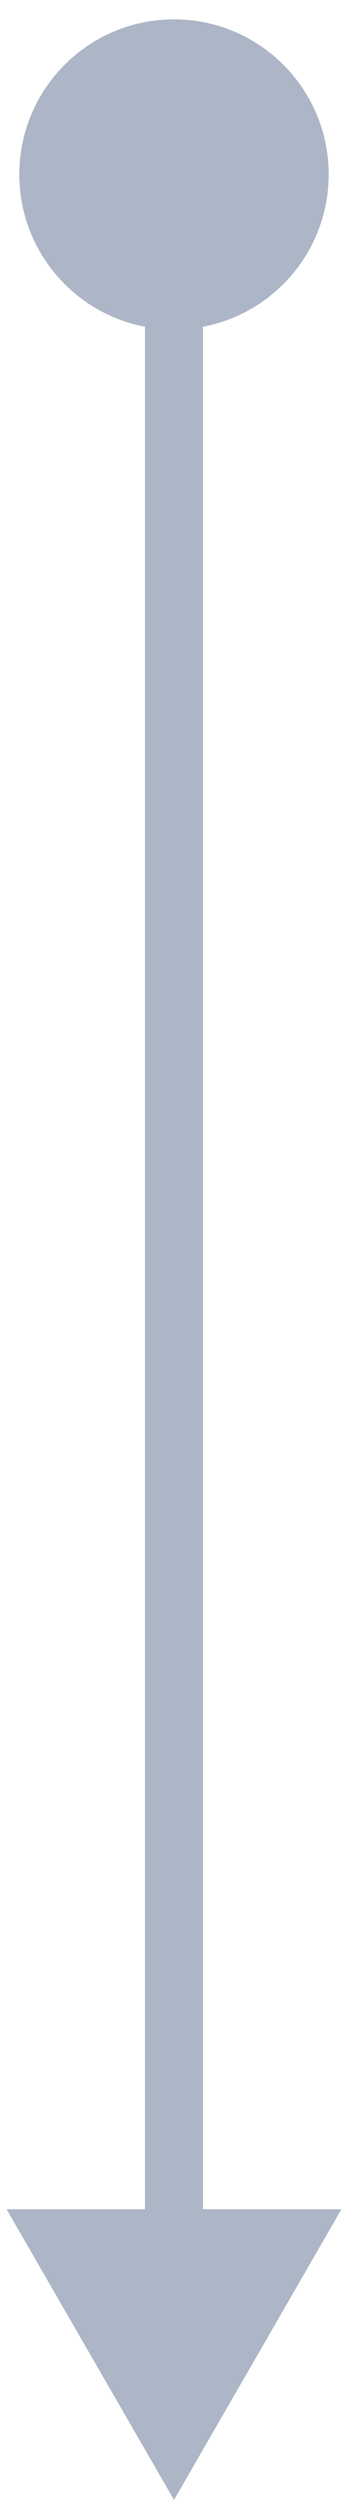 <svg width="6" height="43" viewBox="0 0 6 43" fill="none" xmlns="http://www.w3.org/2000/svg">
<path d="M3 0.333C1.527 0.333 0.333 1.527 0.333 3C0.333 4.473 1.527 5.667 3 5.667C4.473 5.667 5.667 4.473 5.667 3C5.667 1.527 4.473 0.333 3 0.333ZM3 43L5.887 38L0.113 38L3 43ZM2.5 3L2.5 38.5L3.5 38.5L3.5 3L2.5 3Z" fill="#ADB6C6"/>
</svg>
